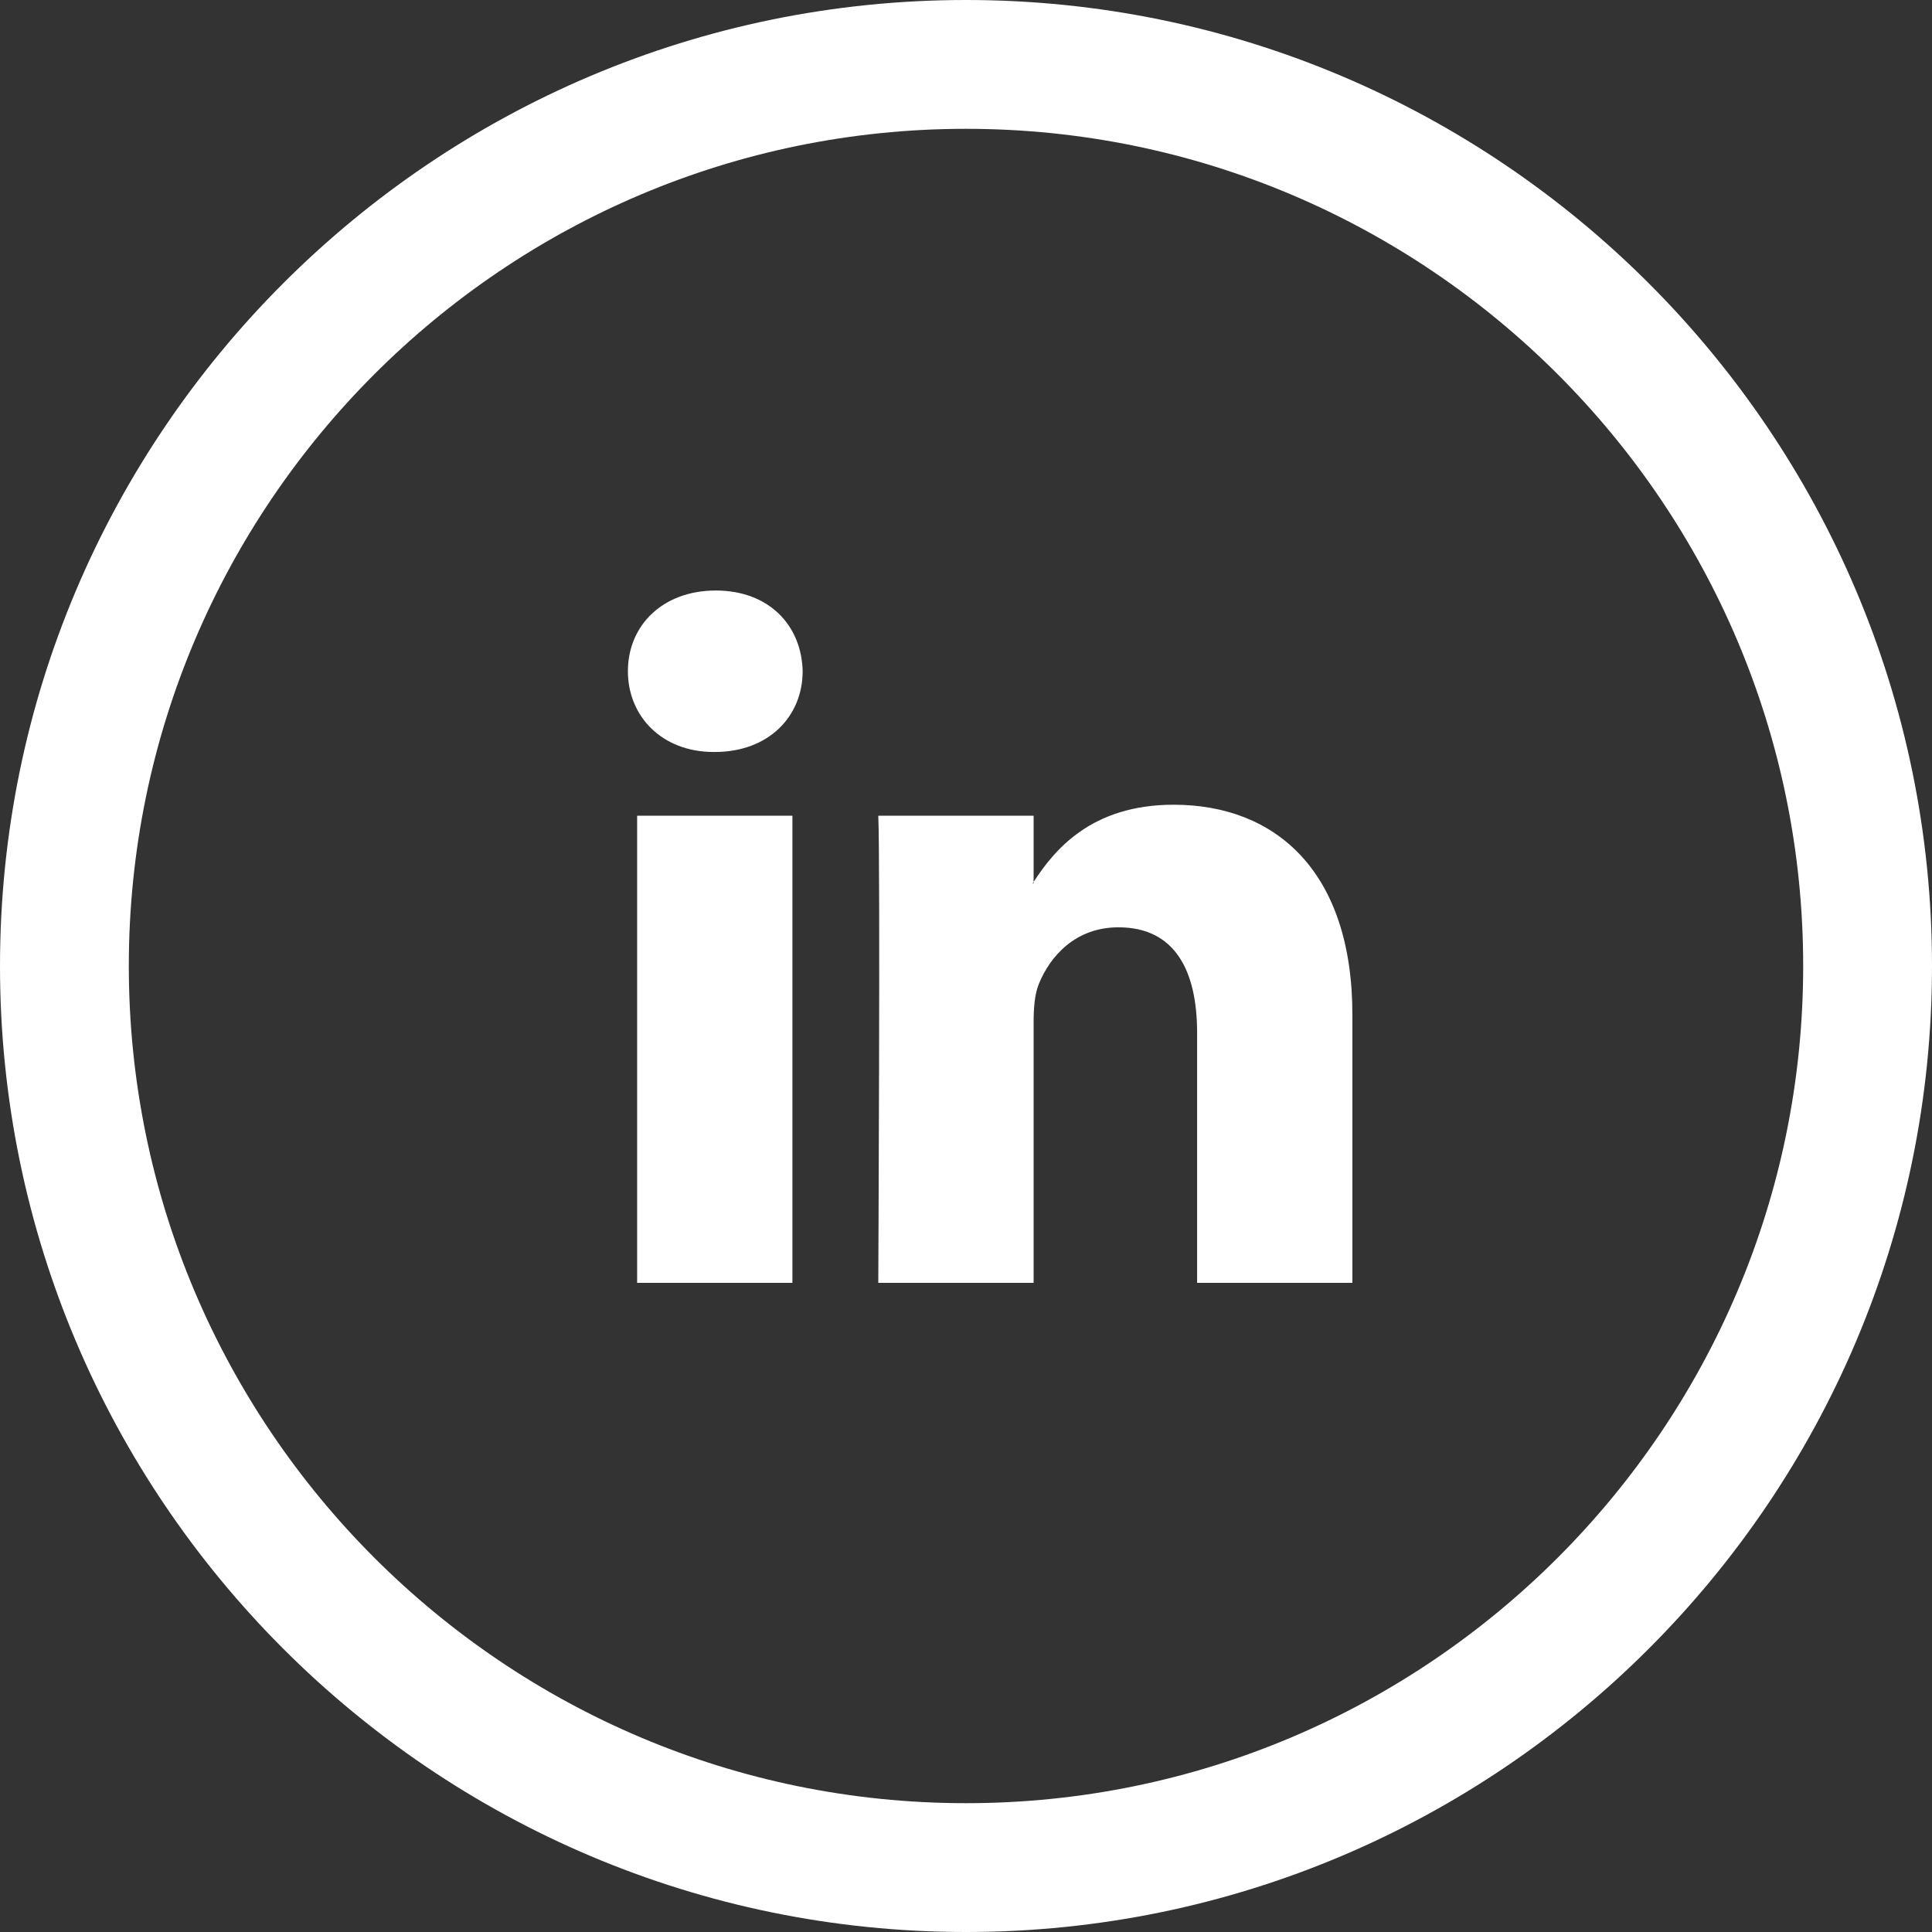 <svg xmlns="http://www.w3.org/2000/svg" width="40" height="40" viewBox="0 0 40 40">
  <rect x="0" y="0" width="40" height="40" fill="#333333" stroke="none"/>
  <g fill="#FFF" fill-rule="evenodd">
    <path d="M20,0 C31.028,0 40,8.972 40,20 C40,31.028 31.028,40 20,40 C8.972,40 0,31.028 0,20 C0,8.972 8.972,0 20,0 Z M20,37.333 C29.558,37.333 37.333,29.558 37.333,20 C37.333,10.442 29.558,2.667 20,2.667 C10.442,2.667 2.667,10.442 2.667,20 C2.667,29.558 10.442,37.333 20,37.333 Z"/>
    <path fill-rule="nonzero" d="M28,21.014 L28,26.56 L24.785,26.56 L24.785,21.386 C24.785,20.086 24.32,19.199 23.156,19.199 C22.268,19.199 21.739,19.797 21.507,20.375 C21.422,20.582 21.4,20.869 21.4,21.159 L21.4,26.56 L18.184,26.56 C18.184,26.56 18.227,17.797 18.184,16.889 L21.4,16.889 L21.4,18.259 C21.393,18.27 21.385,18.281 21.379,18.291 L21.4,18.291 L21.4,18.259 C21.827,17.601 22.59,16.661 24.298,16.661 C26.414,16.661 28,18.044 28,21.014 Z M14.82,12.226 C13.72,12.226 13,12.948 13,13.897 C13,14.825 13.699,15.569 14.777,15.569 L14.799,15.569 C15.92,15.569 16.618,14.826 16.618,13.897 C16.597,12.948 15.92,12.226 14.82,12.226 Z M13.191,26.56 L16.406,26.56 L16.406,16.889 L13.191,16.889 L13.191,26.56 Z"/>
  </g>
</svg>
